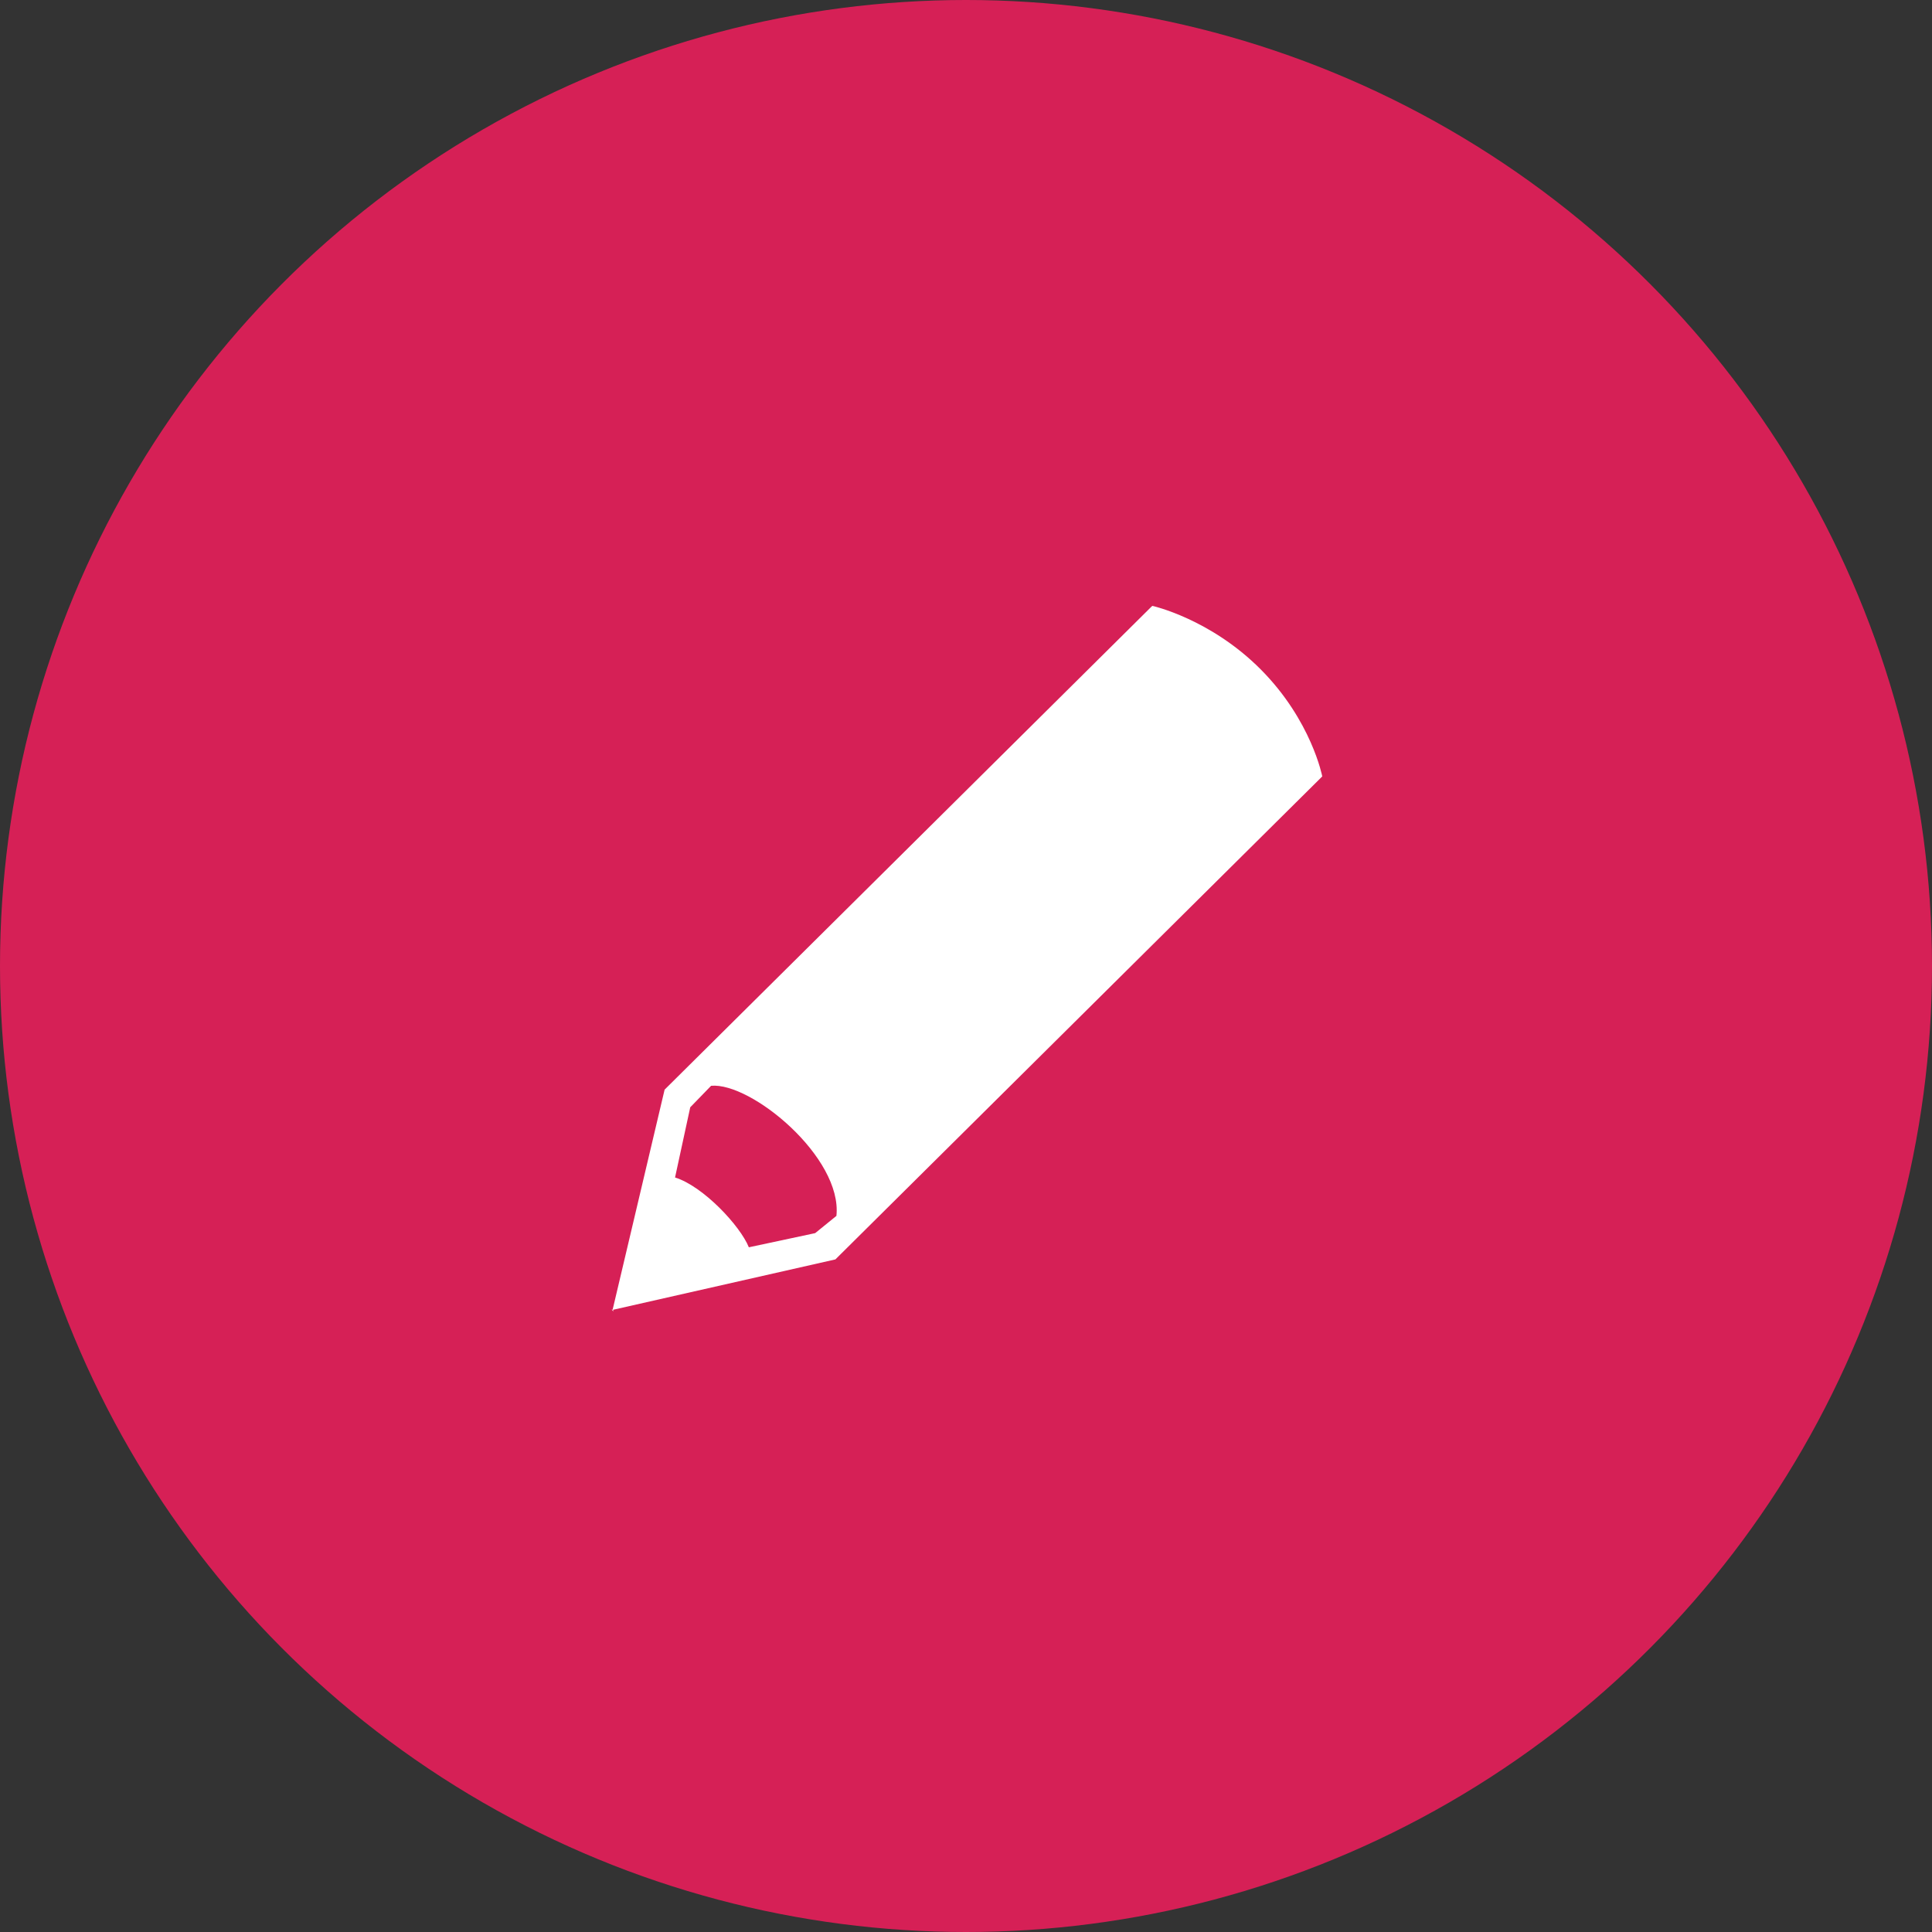 <svg width="70" height="70" clip-rule="evenodd" fill-rule="evenodd" image-rendering="optimizeQuality" shape-rendering="geometricPrecision" text-rendering="geometricPrecision" version="1.1" viewBox="0 0 150 150" xml:space="preserve" xmlns="http://www.w3.org/2000/svg">
 <rect x="0" y="0" width="150" height="150" fill="#333333" stroke="none"/>
 <circle cx="75" cy="75" r="75" fill="#d62056"/>
 <path fill="#fff" d="m89.4 47.1-37.8 37.5-4.04 17.1 17.3-3.92 37.8-37.5s-0.83-4.33-4.76-8.29-8.43-4.95-8.43-4.95zm-41.8 54.6-0.121-0.029 0.15 0.148zm7.61-17.4c3.12-0.282 10.2 5.57 9.73 10.1l-1.65 1.34-5.15 1.1c-0.673-1.67-3.54-4.74-5.73-5.42l1.18-5.45z"/>
</svg>